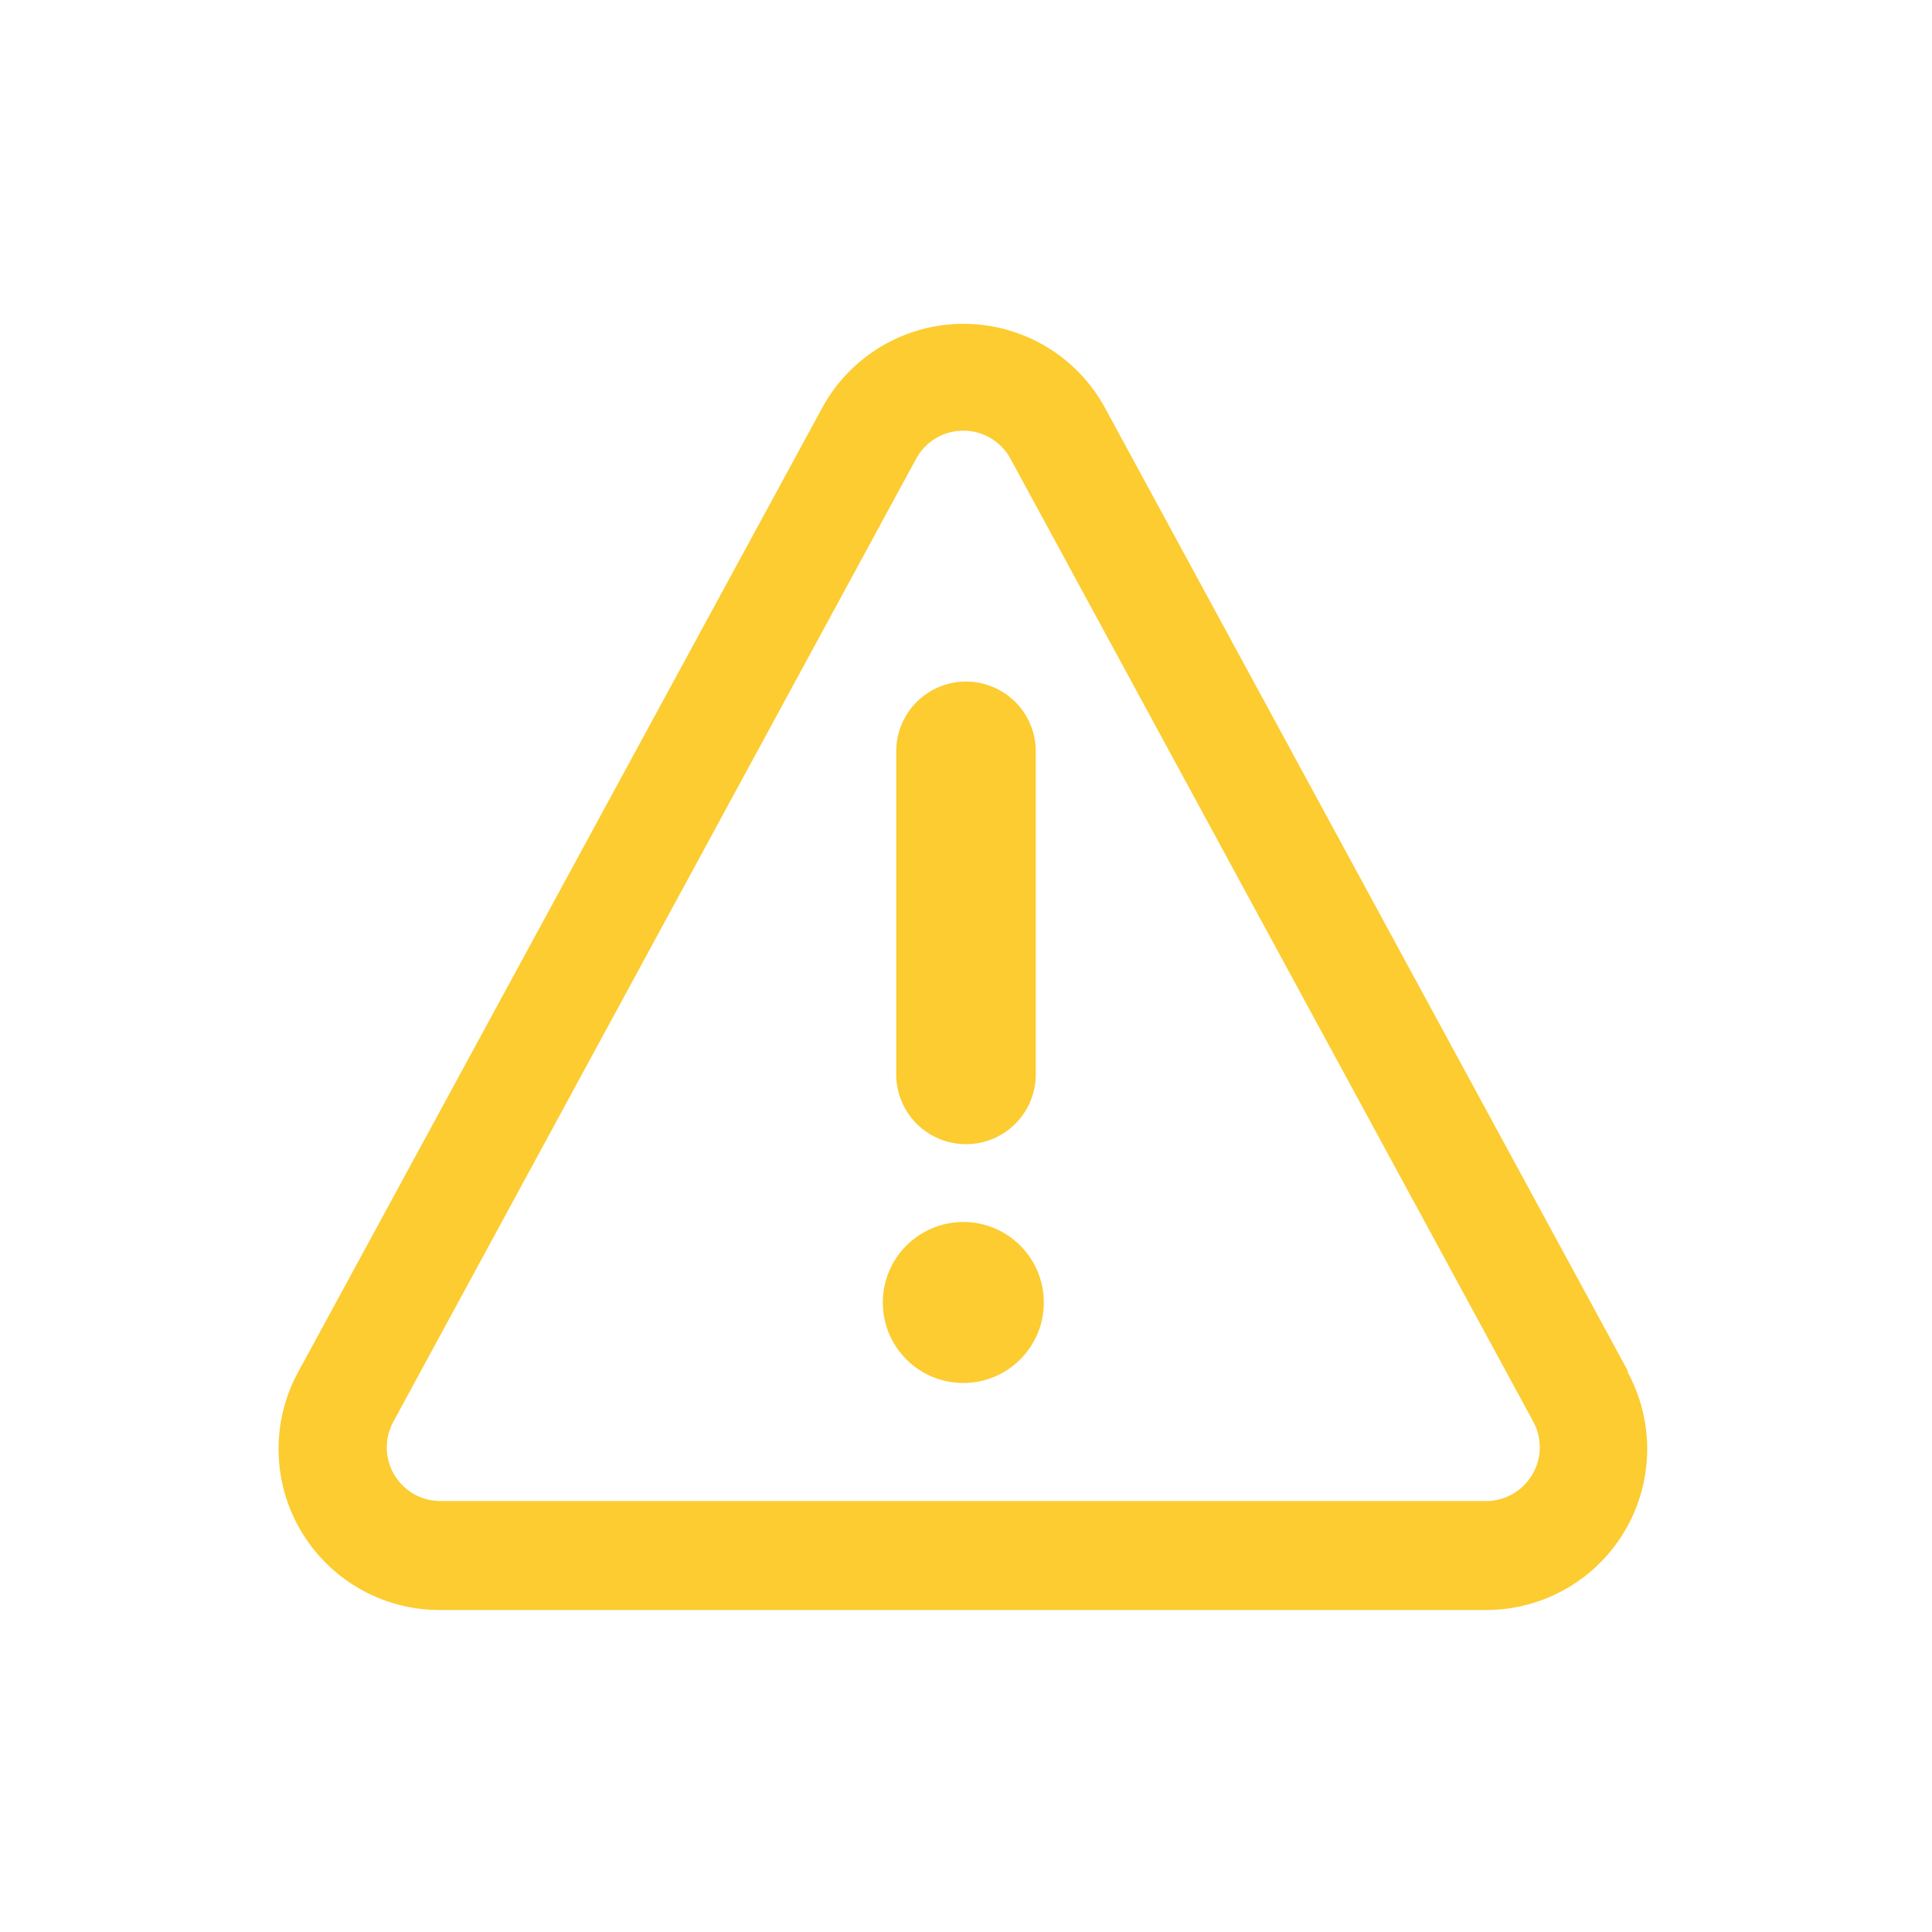 <svg width="800" height="800" viewBox="0 0 36 36" xmlns="http://www.w3.org/2000/svg"><path style="fill:#FCCC30;" class="clr-i-outline clr-i-outline-path-1" d="M18 21.32a1.3 1.3 0 0 0 1.3-1.3V14a1.3 1.3 0 1 0-2.6 0v6a1.3 1.3 0 0 0 1.3 1.32"/><circle style="fill:#FCCC30;" class="clr-i-outline clr-i-outline-path-2" cx="17.95" cy="24.27" r="1.5"/><path style="fill:#FCCC30;" class="clr-i-outline clr-i-outline-path-3" d="M30.33 25.54 20.59 7.6a3 3 0 0 0-5.27 0L5.57 25.54A3 3 0 0 0 8.21 30h19.48a3 3 0 0 0 2.64-4.43Zm-1.78 1.94a1 1 0 0 1-.86.49H8.21a1 1 0 0 1-.88-1.48l9.74-17.94a1 1 0 0 1 1.76 0l9.74 17.94a1 1 0 0 1-.02.99"/><path fill="none" d="M0 0h36v36H0z"/></svg>